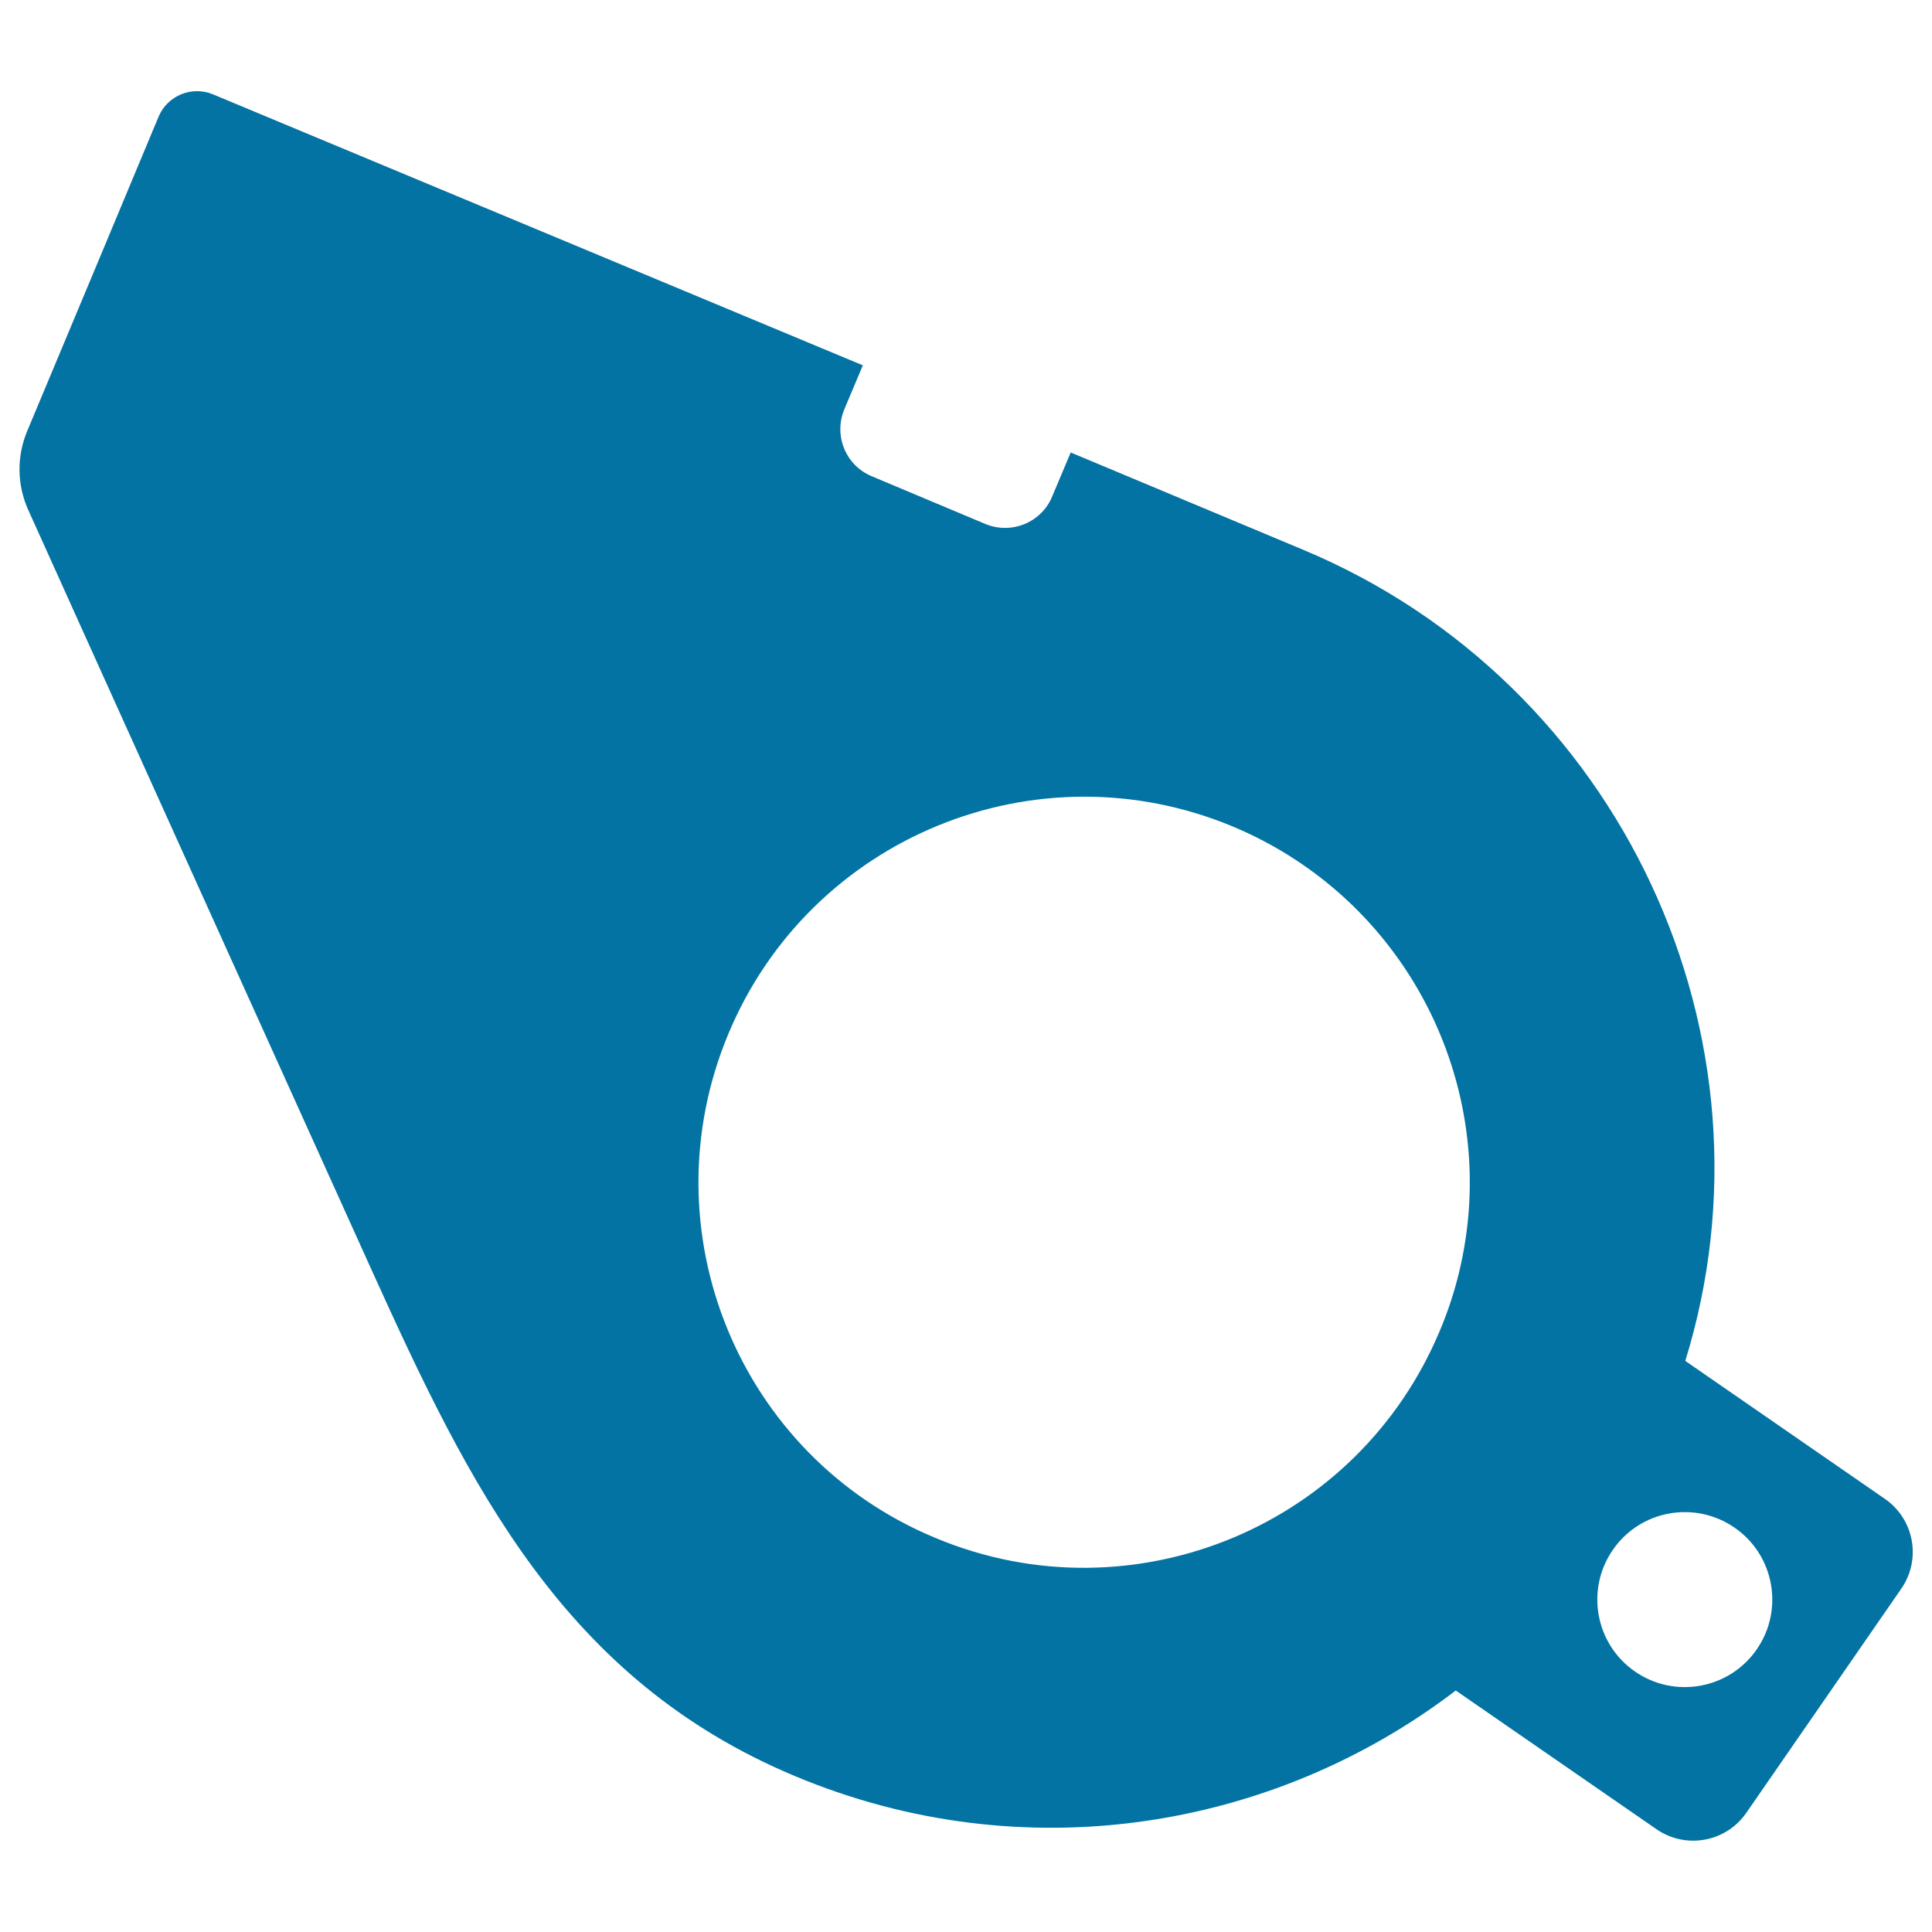 <svg xmlns="http://www.w3.org/2000/svg" viewBox="0 0 1000 1000" style="fill:#0273a2">
<title>Whistle SVG icon</title>
<g><g><path d="M192.6,657.9c50.4,111.3,99.3,211.5,219.1,261.5c117.7,49.2,247.2,27.9,341.8-44.4l103.9,71.8c15.2,10.5,36,6.7,46.5-8.5l80.2-116c10.5-15.2,6.7-36-8.5-46.5l-103.3-71.4c51.7-167.1-33-350.9-197.7-419.8l-120.4-50.4l-9.6,22.8c-5.6,13.5-21.1,19.8-34.6,14.2l-58.8-24.7c-13.5-5.6-19.8-21.1-14.2-34.6l9.6-22.8L110.4,48.9c-11.1-4.7-23.9,0.6-28.4,11.7c-16.2,38.8-51.6,123.7-68,162.7c-5.4,13.1-5.2,27.7,0.6,40.6C44.3,329.9,140.4,542.4,192.6,657.9z M897.8,790.7c20.6,14.2,25.7,42.5,11.5,63c-14.2,20.6-42.5,25.7-63,11.5c-20.6-14.2-25.7-42.5-11.5-63C849,781.6,877.2,776.5,897.8,790.7z M377,535.1c42.5-101.8,159.4-149.7,261.1-107.3c81.4,34.1,128.4,115.8,122.1,199.1c-1.6,20.8-6.4,41.7-15,62c-21,50.1-60,87.2-106.4,106.8c-47.7,20.1-103.1,21.9-154.7,0.3C382.5,753.8,334.5,636.9,377,535.1z"/></g></g>
</svg>